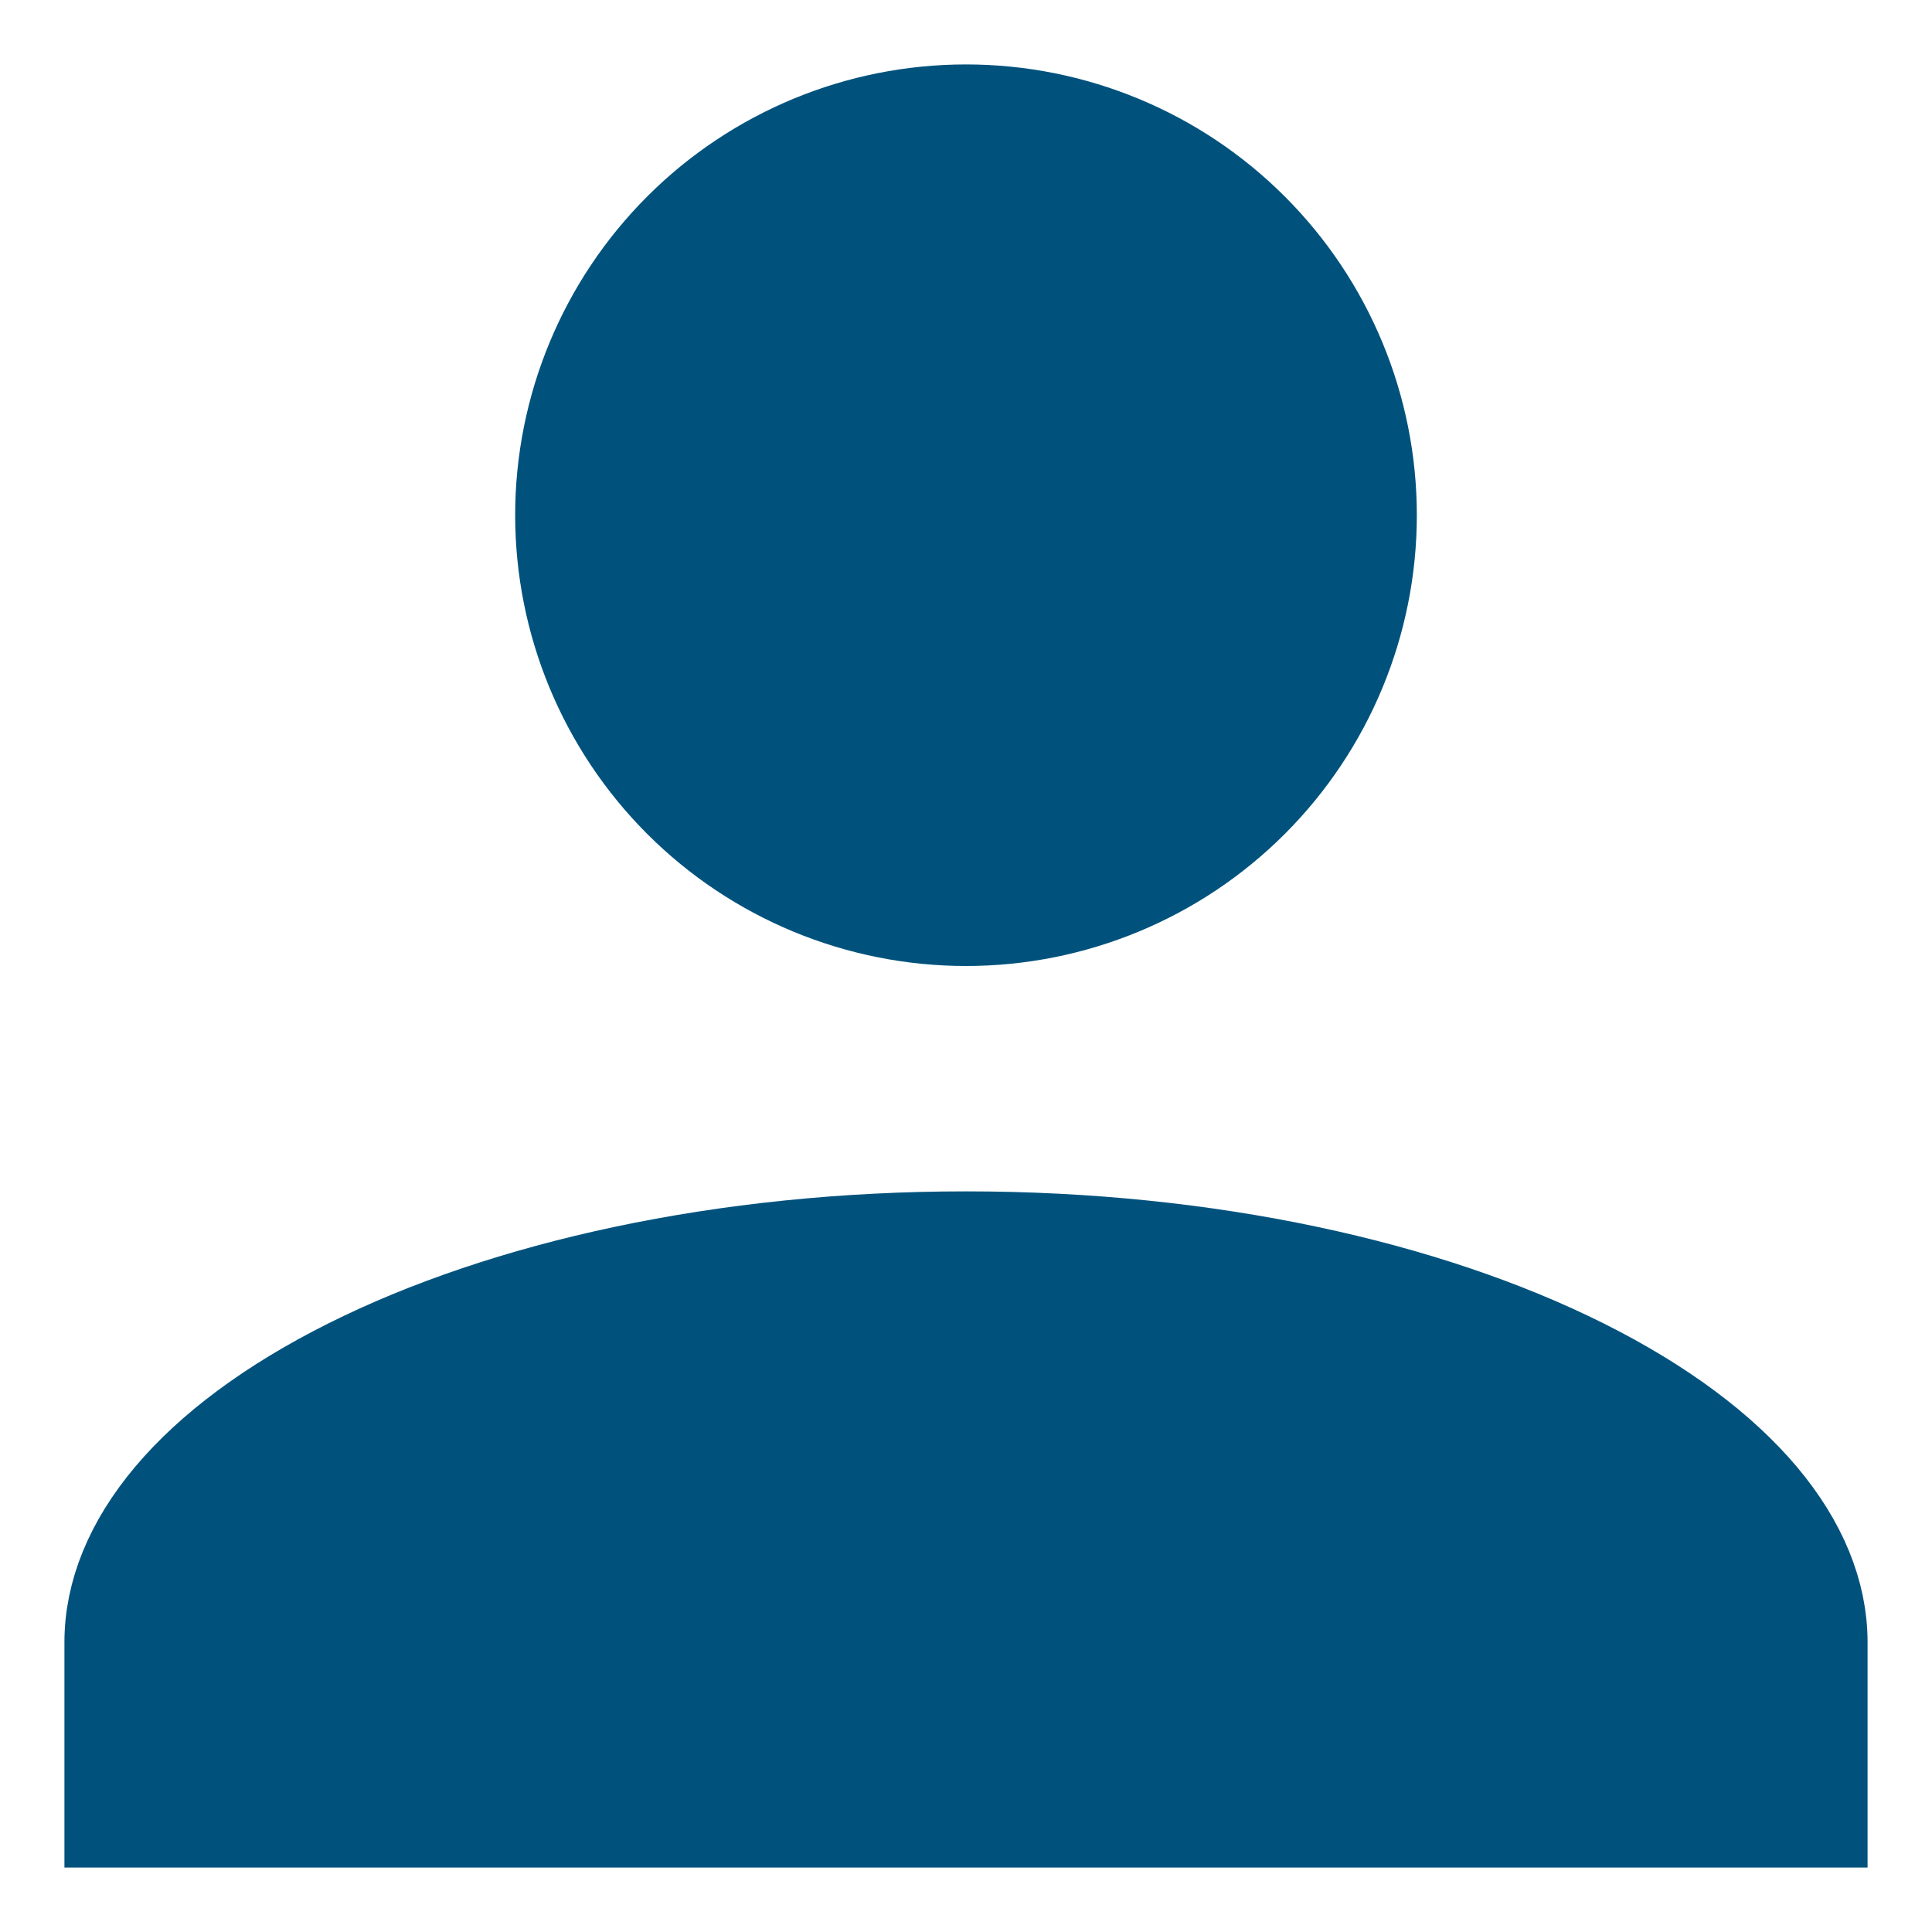 <svg xmlns="http://www.w3.org/2000/svg" width="20" height="20" viewBox="0 0 20 20" fill="none">
<path d="M10 1.167C11.105 1.167 12.165 1.606 12.946 2.387C13.728 3.169 14.167 4.228 14.167 5.333C14.167 6.438 13.728 7.498 12.946 8.28C12.165 9.061 11.105 9.5 10 9.5C8.895 9.5 7.835 9.061 7.054 8.28C6.272 7.498 5.833 6.438 5.833 5.333C5.833 4.228 6.272 3.169 7.054 2.387C7.835 1.606 8.895 1.167 10 1.167ZM10 12.833C12.518 12.833 14.771 13.344 16.377 14.147C18.012 14.965 18.833 16.002 18.833 17V18.833H1.167V17C1.167 16.002 1.988 14.965 3.623 14.147C5.229 13.344 7.482 12.833 10 12.833Z" fill="#00527d" stroke="#00527d"/>
</svg>
